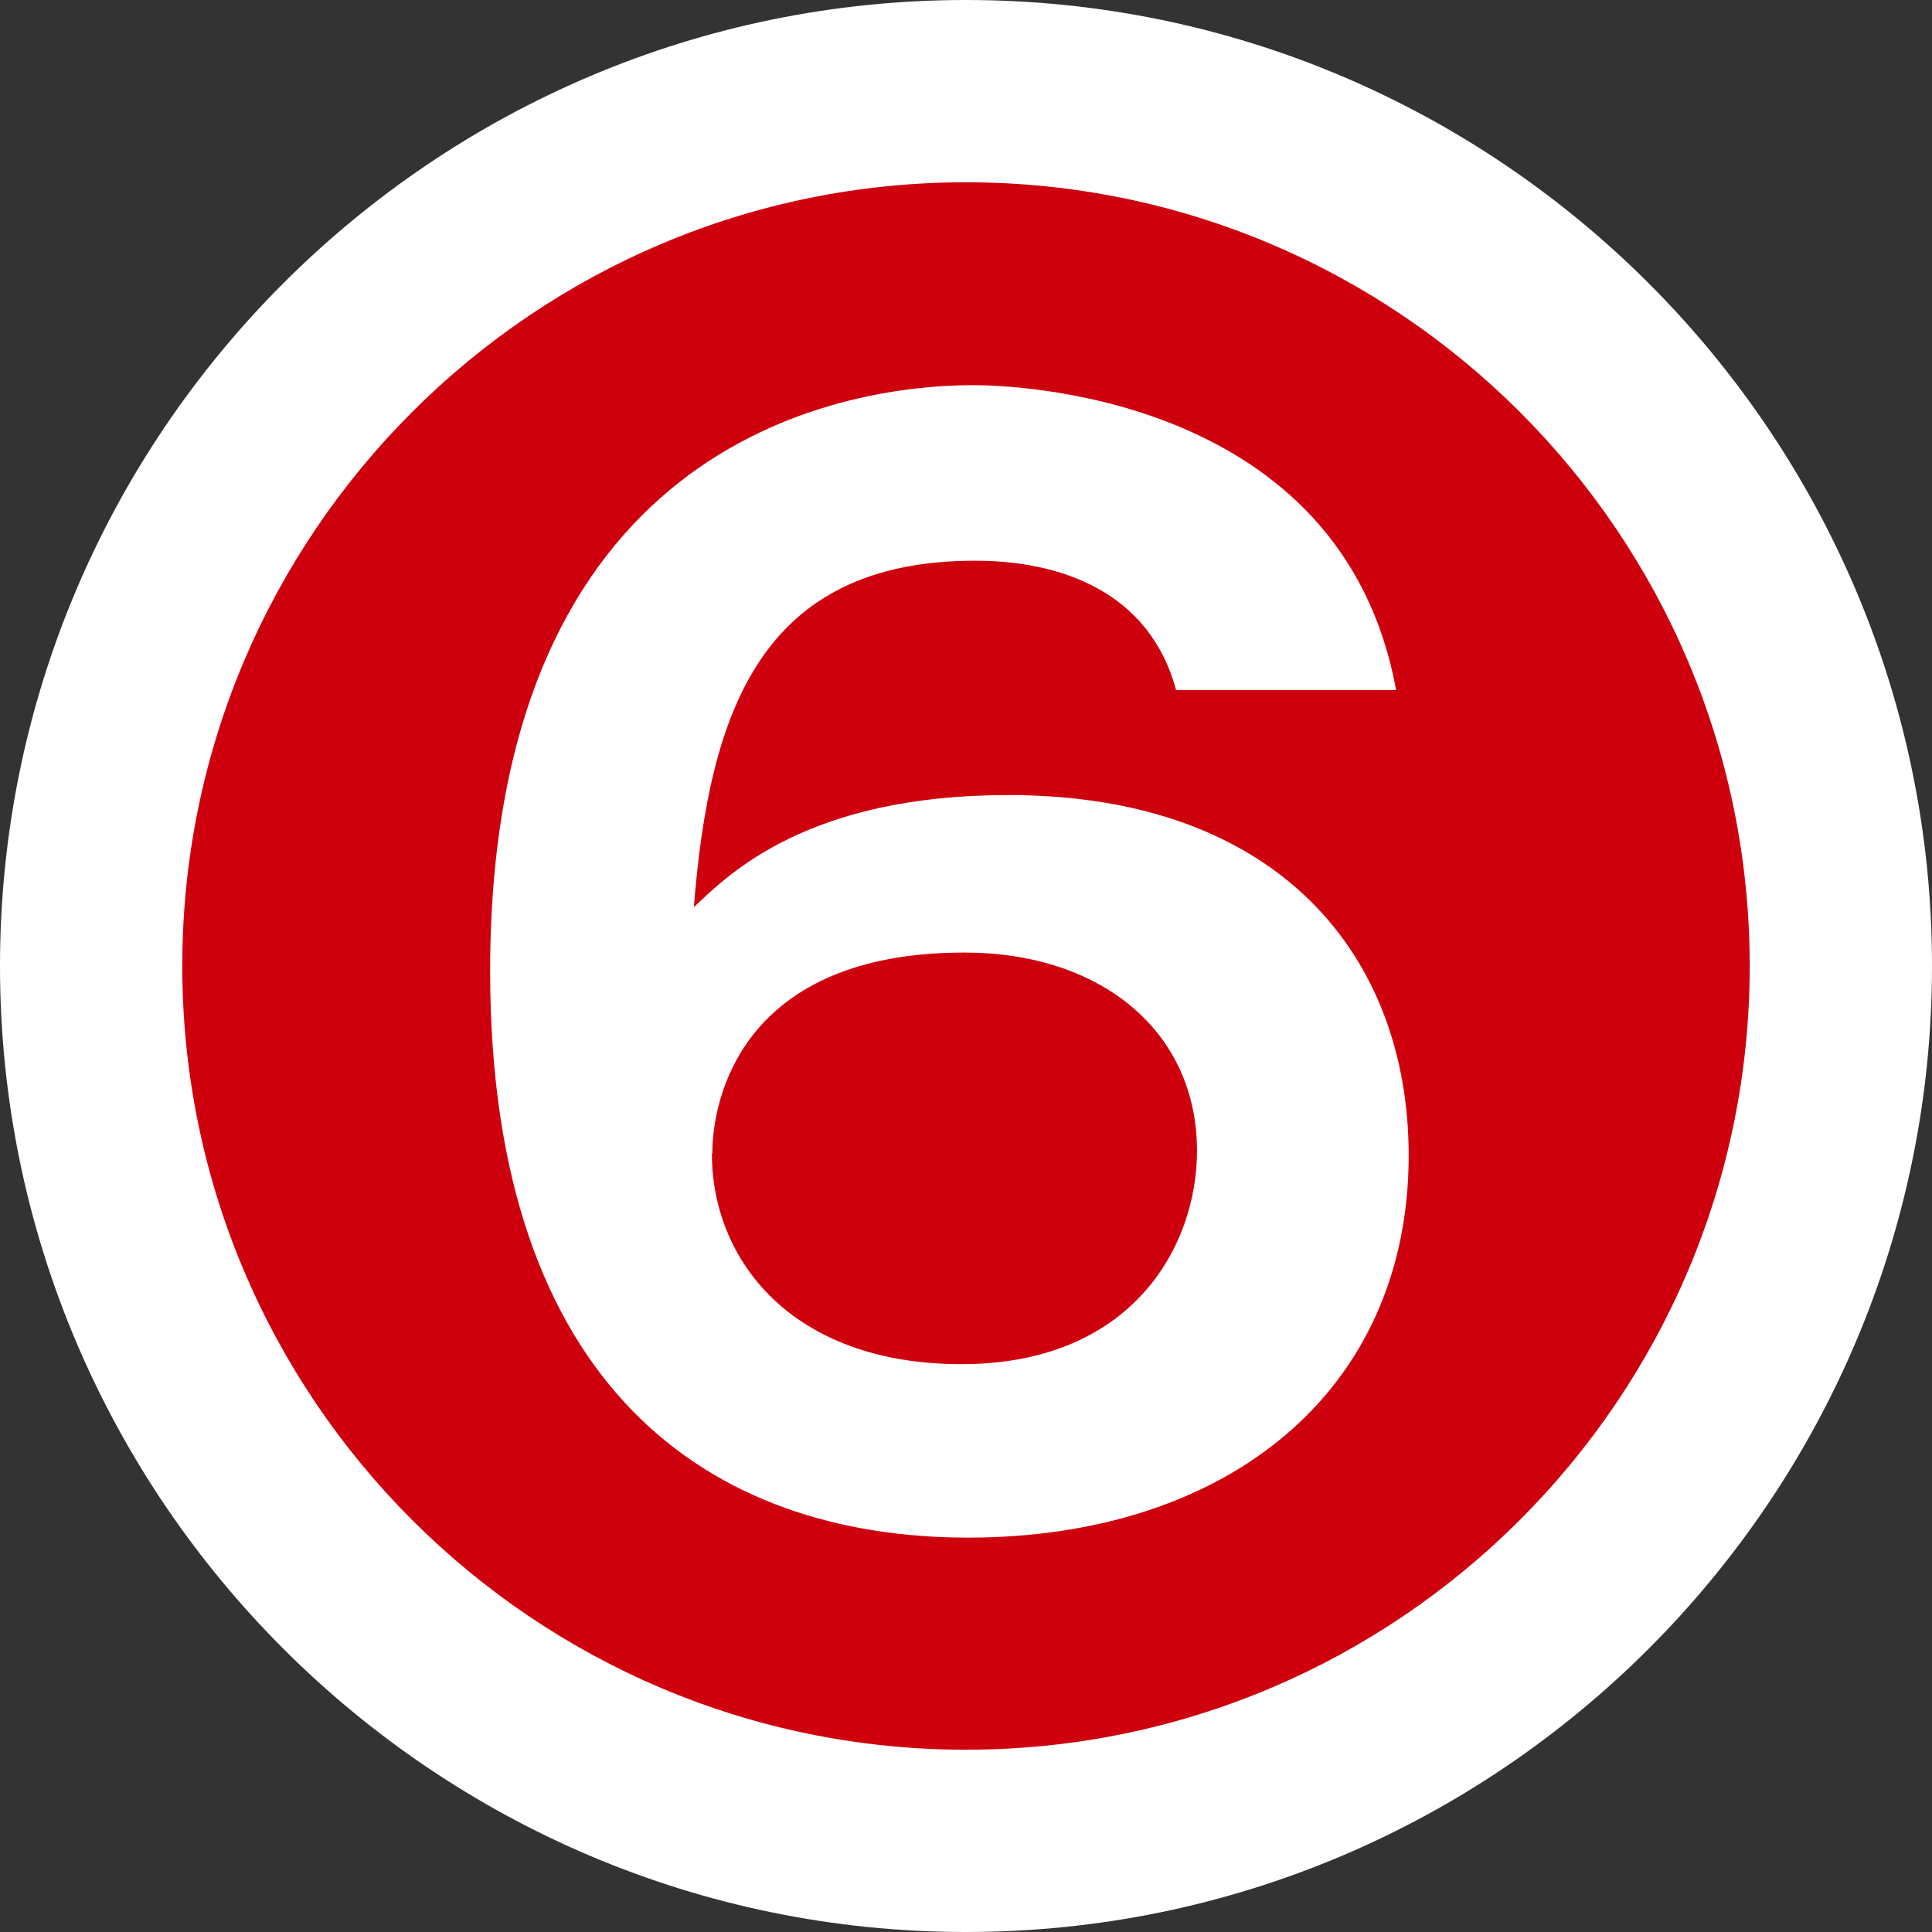 <?xml version="1.0" encoding="UTF-8"?><svg id="a" xmlns="http://www.w3.org/2000/svg" width="46" height="46" viewBox="0 0 46 46"><rect x="0" y="0" width="46" height="46" fill="#333333" stroke="none"/><circle cx="23" cy="23" r="20.83" style="fill:#cf000e; stroke-width:0px;"/><path d="m23,46C10.32,46,0,35.68,0,23S10.32,0,23,0s23,10.32,23,23-10.32,23-23,23Zm0-41.66C12.71,4.34,4.34,12.71,4.34,23s8.37,18.66,18.66,18.66,18.66-8.37,18.66-18.66S33.29,4.34,23,4.34Z" style="fill:#fff; stroke-width:0px;"/><path d="m28,16.42c-.63-2.31-2.71-3.07-4.78-3.07-5.11,0-6.33,3.6-6.7,8.25.86-.82,2.74-2.67,7.49-2.67,6.43,0,9.53,3.83,9.53,8.58,0,5.64-4.35,9.1-10.49,9.1s-11.38-3.56-11.38-13.49c0-12.44,8.18-13.95,11.51-13.95.96,0,8.78.23,10.06,7.26h-5.25Zm-11.05,11.05c0,2.51,1.88,5.01,5.94,5.01s5.61-2.8,5.61-5.08c0-2.84-2.28-4.72-5.54-4.72-5.31,0-6,3.5-6,4.78Z" style="fill:#fff; stroke-width:0px;"/></svg>